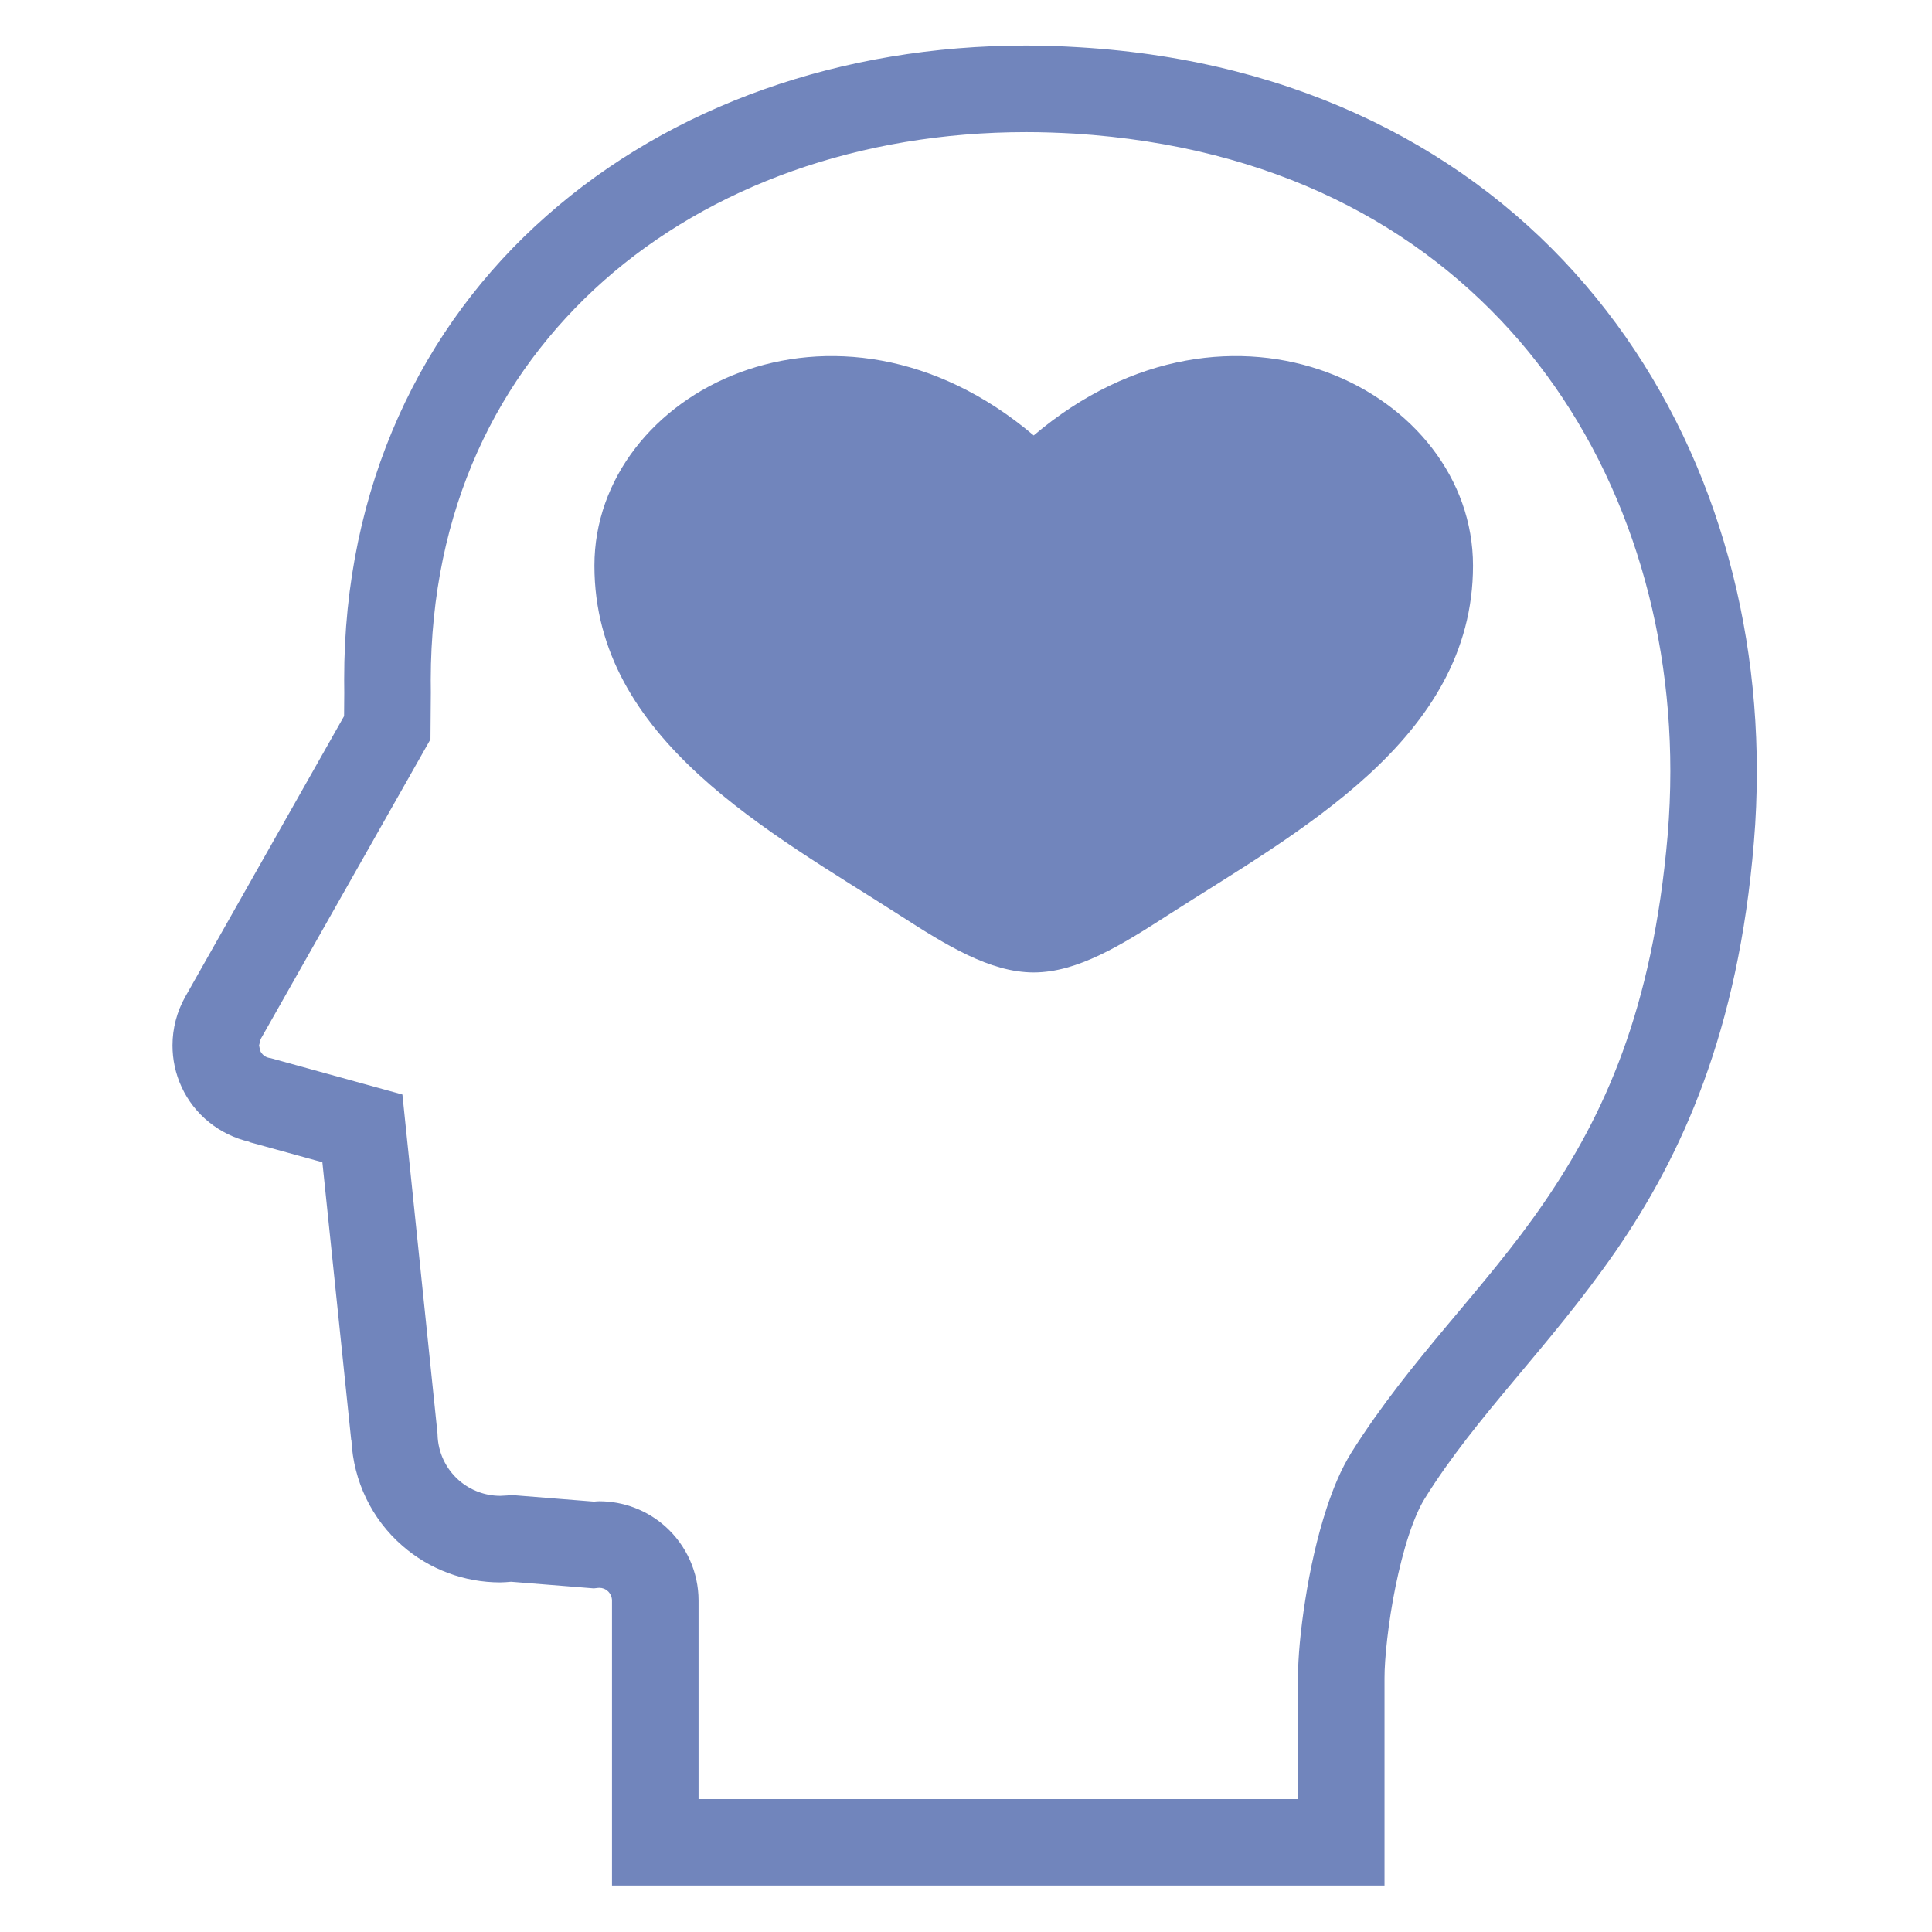 <?xml version="1.0" encoding="UTF-8"?>
<svg xmlns="http://www.w3.org/2000/svg" width="21" height="21" viewBox="0 0 21 21" fill="none">
  <g clip-path="url(#clip0_1407_6567)">
    <path d="M6.461 6.148C6.461 8.041 8.38 9.049 9.785 9.952C10.281 10.271 10.758 10.57 11.236 10.57C11.713 10.57 12.191 10.271 12.687 9.952C14.091 9.049 16.011 8.041 16.011 6.148C16.011 4.255 13.384 2.913 11.236 4.733C9.087 2.913 6.461 4.255 6.461 6.148Z" fill="#7185BC"></path>
    <path d="M7.222 16.584L7.234 16.594C7.233 16.593 7.233 16.593 7.233 16.593L7.222 16.584Z" fill="#7185BC"></path>
    <path d="M17.232 3.096C15.991 1.646 14.126 0.658 11.735 0.514C11.541 0.502 11.347 0.495 11.155 0.495C9.145 0.495 7.295 1.148 5.94 2.347C4.583 3.542 3.738 5.292 3.741 7.389C3.741 7.436 3.741 7.484 3.742 7.531L3.74 7.784L2.015 10.832C1.922 10.996 1.875 11.18 1.875 11.363C1.875 11.516 1.907 11.67 1.973 11.813C2.112 12.117 2.387 12.336 2.711 12.411L2.71 12.414L3.504 12.633L3.818 15.657L3.82 15.657C3.842 16.097 4.039 16.511 4.373 16.801C4.669 17.06 5.048 17.2 5.438 17.2C5.477 17.2 5.516 17.196 5.555 17.193L6.454 17.265L6.499 17.26L6.514 17.259C6.548 17.259 6.581 17.271 6.605 17.294L6.607 17.295C6.635 17.321 6.652 17.359 6.652 17.397V20.495H15.049V20.025C15.049 20.025 15.049 18.751 15.049 18.243C15.048 18.038 15.089 17.634 15.169 17.244C15.209 17.048 15.258 16.853 15.314 16.684C15.369 16.516 15.433 16.373 15.486 16.289C16.045 15.389 16.834 14.65 17.558 13.606C18.28 12.562 18.895 11.209 19.064 9.155C19.086 8.897 19.096 8.64 19.096 8.383C19.096 6.436 18.474 4.545 17.232 3.096ZM18.127 9.076C17.963 10.985 17.43 12.128 16.783 13.072C16.137 14.016 15.338 14.758 14.688 15.79C14.575 15.973 14.492 16.175 14.421 16.39C14.315 16.712 14.239 17.062 14.188 17.389C14.136 17.717 14.109 18.014 14.108 18.243C14.108 18.569 14.108 19.063 14.108 19.555H7.593V17.397C7.593 17.091 7.462 16.799 7.234 16.594C7.035 16.415 6.777 16.318 6.514 16.318C6.494 16.318 6.476 16.32 6.457 16.322L5.558 16.25L5.514 16.255L5.438 16.259C5.274 16.259 5.115 16.2 4.99 16.092C4.846 15.966 4.761 15.787 4.756 15.595L4.755 15.577L4.374 11.897L2.944 11.502L2.927 11.499C2.883 11.491 2.847 11.462 2.828 11.421L2.816 11.363L2.833 11.295L4.679 8.036L4.683 7.527V7.52C4.682 7.476 4.682 7.432 4.682 7.389C4.685 5.543 5.402 4.082 6.563 3.051C7.724 2.023 9.347 1.436 11.155 1.436C11.328 1.436 11.502 1.442 11.677 1.452L11.706 0.983L11.677 1.452C13.843 1.589 15.437 2.453 16.518 3.708C17.596 4.965 18.156 6.634 18.156 8.383C18.156 8.613 18.146 8.844 18.127 9.076Z" fill="#7185BC"></path>
  </g>
  <defs>
    <clipPath id="clip0_1407_6567">
      <rect width="20" height="20" fill="white" transform="translate(0.485 0.495)"></rect>
    </clipPath>
  </defs>
</svg>
